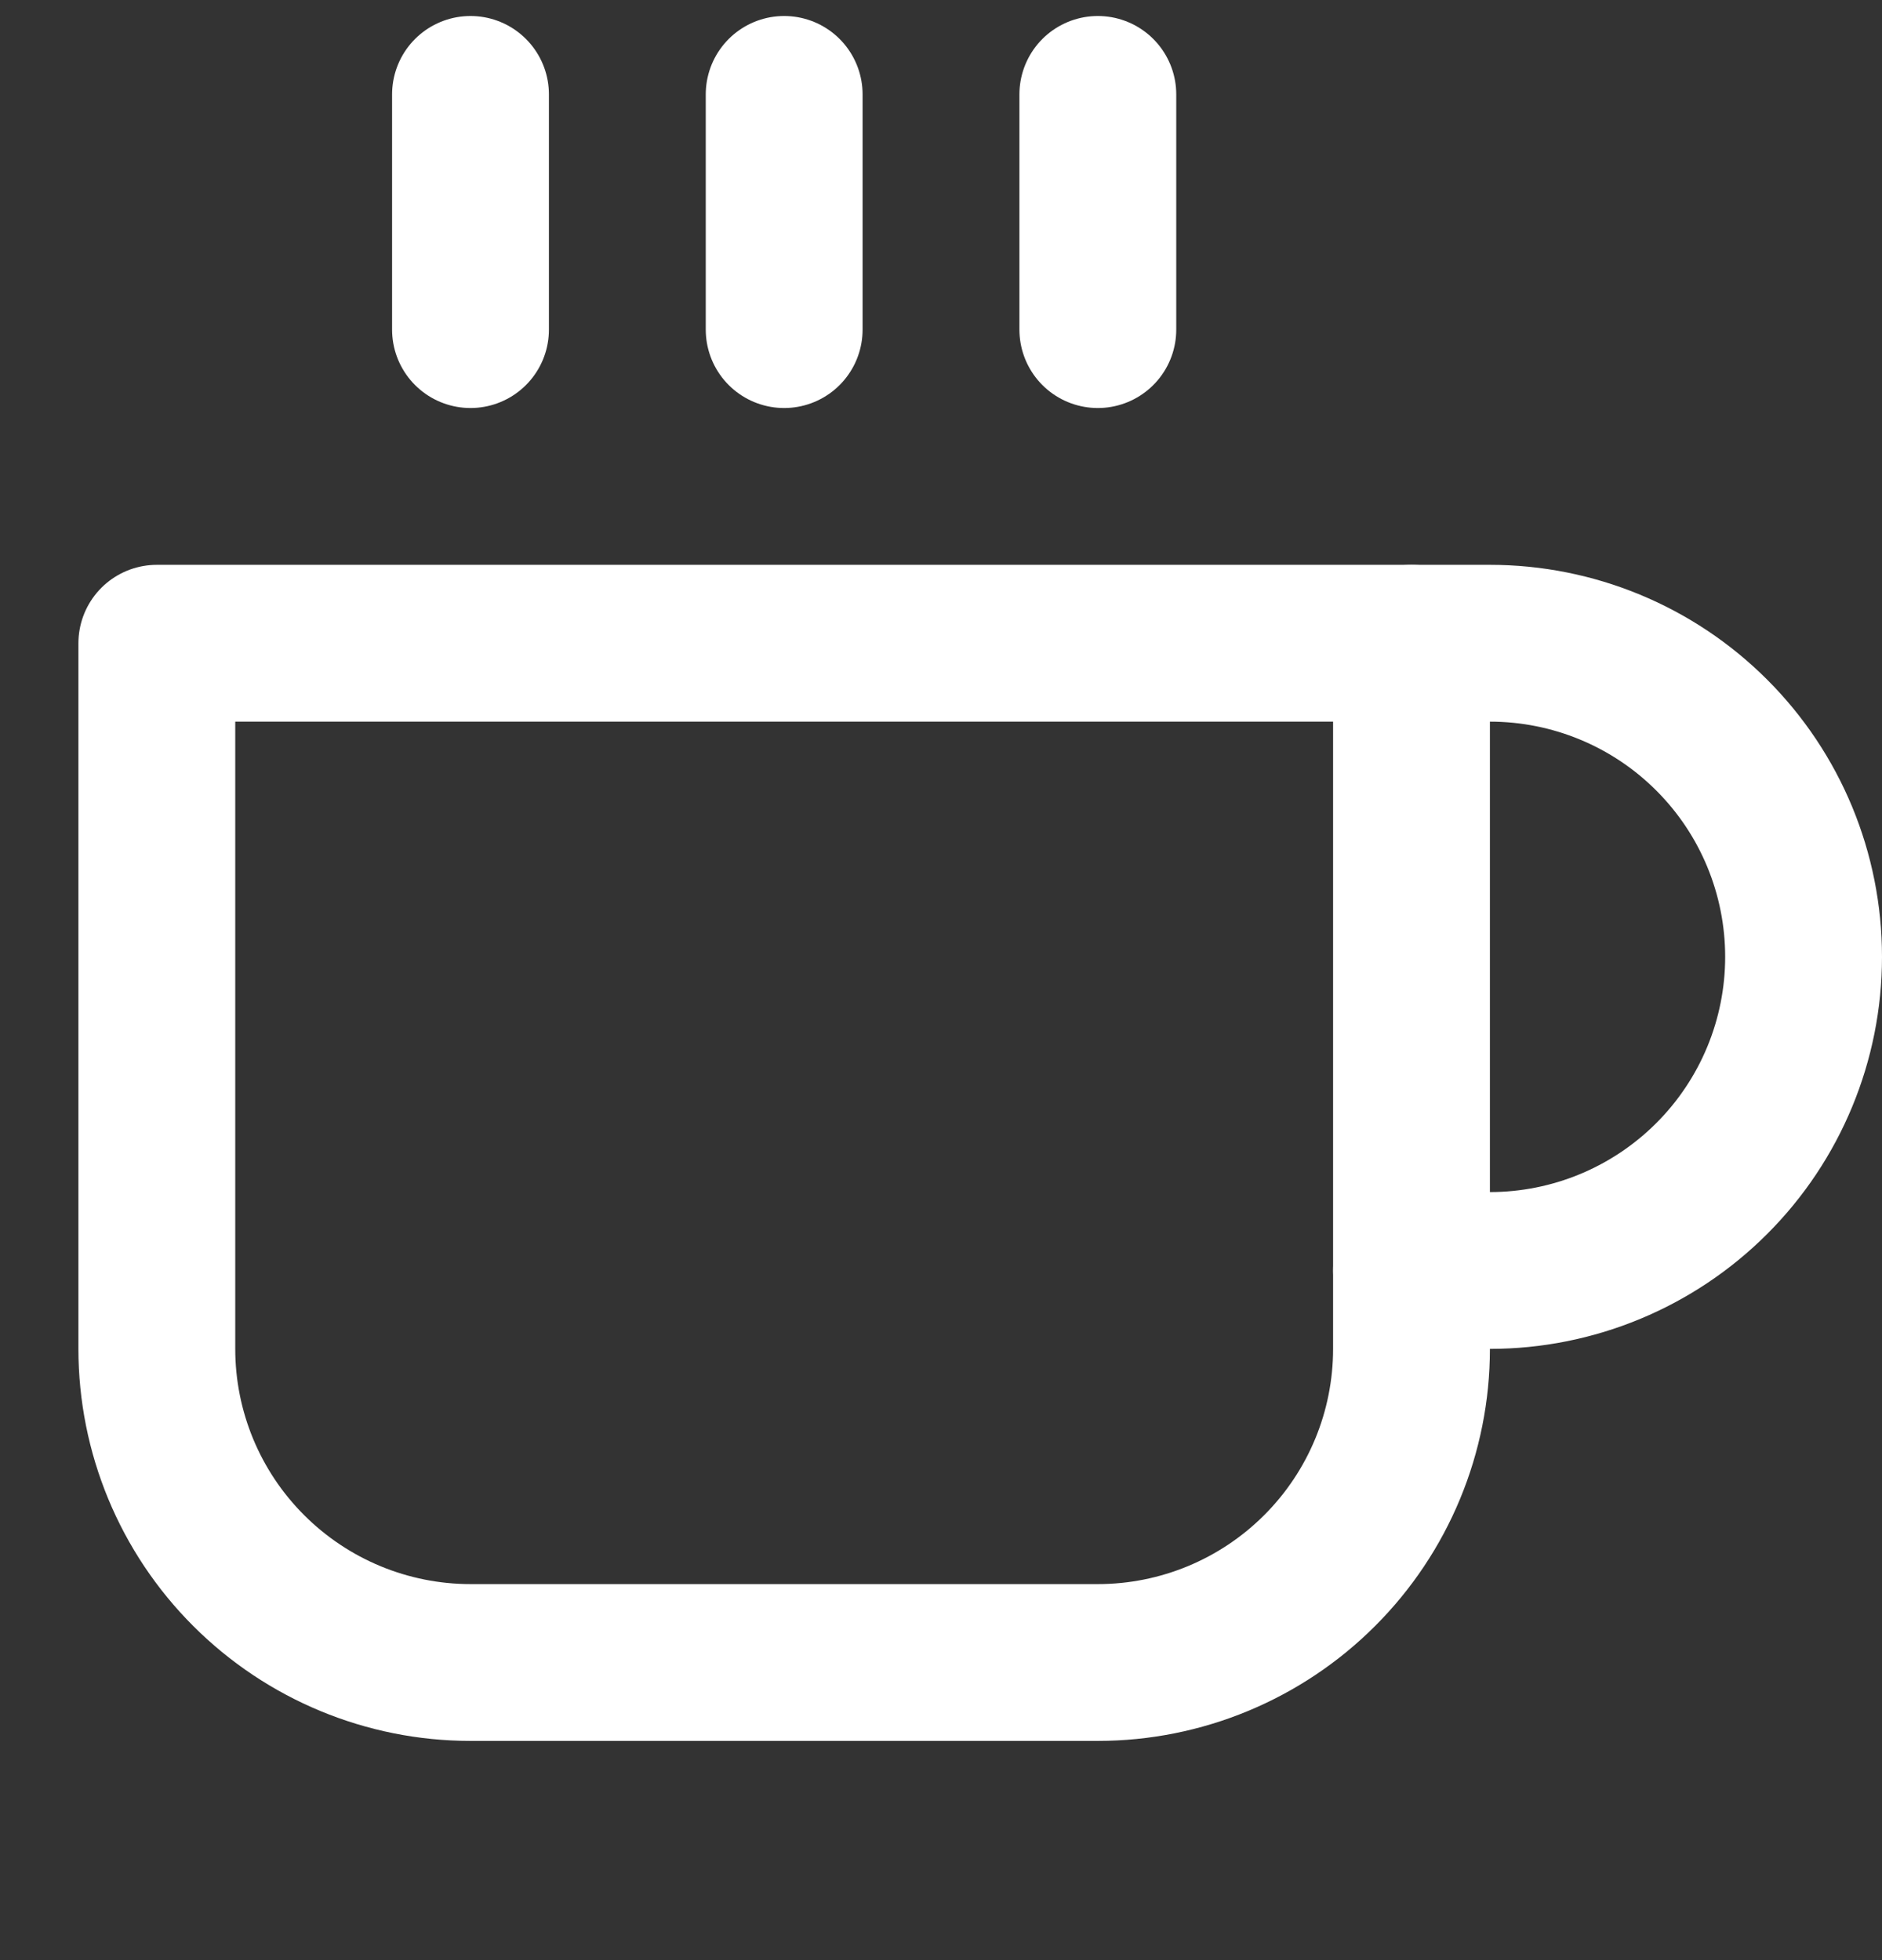 <?xml version="1.0" encoding="UTF-8"?> <svg xmlns="http://www.w3.org/2000/svg" width="24" height="25" viewBox="0 0 24 25" fill="none"><rect x="0" y="0" width="24" height="25" fill="#333333" stroke="none"/> <g clip-path="url(#clip0_40_759)"> <path d="M18 8.204H19C20.061 8.204 21.078 8.625 21.828 9.375C22.579 10.125 23 11.143 23 12.204C23 13.264 22.579 14.282 21.828 15.032C21.078 15.782 20.061 16.204 19 16.204H18" stroke="white" stroke-width="2" stroke-linecap="round" stroke-linejoin="round"></path> <path d="M2 8.204H18V17.204C18 18.265 17.579 19.282 16.828 20.032C16.078 20.782 15.061 21.204 14 21.204H6C4.939 21.204 3.922 20.782 3.172 20.032C2.421 19.282 2 18.265 2 17.204V8.204Z" stroke="white" stroke-width="2" stroke-linecap="round" stroke-linejoin="round"></path> <path d="M6 1.204V4.204" stroke="white" stroke-width="2" stroke-linecap="round" stroke-linejoin="round"></path> <path d="M10 1.204V4.204" stroke="white" stroke-width="2" stroke-linecap="round" stroke-linejoin="round"></path> <path d="M14 1.204V4.204" stroke="white" stroke-width="2" stroke-linecap="round" stroke-linejoin="round"></path> </g> <defs> <clipPath id="clip0_40_759"> <rect width="24" height="24" fill="white" transform="translate(0 0.204)"></rect> </clipPath> </defs> </svg> 
